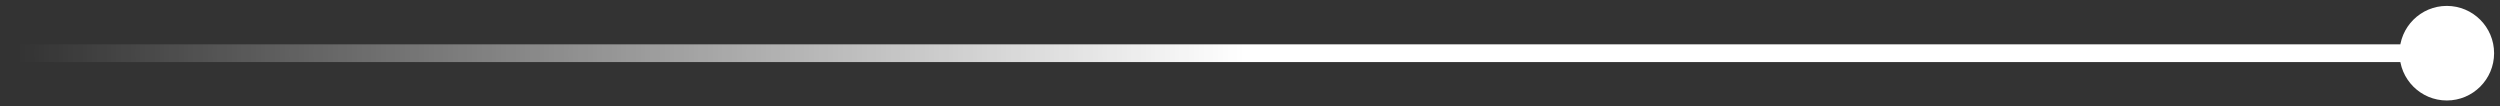 <?xml version="1.0" encoding="UTF-8"?> <svg xmlns="http://www.w3.org/2000/svg" width="141" height="6" viewBox="0 0 141 6" fill="none"><rect x="0" y="0" width="141" height="6" fill="#333333" stroke="none"/><path d="M1 2.5C0.724 2.5 0.5 2.724 0.5 3C0.5 3.276 0.724 3.5 1 3.5L1 2.5ZM135.333 3C135.333 4.473 136.527 5.667 138 5.667C139.473 5.667 140.667 4.473 140.667 3C140.667 1.527 139.473 0.333 138 0.333C136.527 0.333 135.333 1.527 135.333 3ZM1 3.5L138 3.5L138 2.5L1 2.5L1 3.5Z" fill="url(#paint0_linear_938_1704)"></path><defs><linearGradient id="paint0_linear_938_1704" x1="1" y1="4.5" x2="138" y2="4.5" gradientUnits="userSpaceOnUse"><stop stop-color="white" stop-opacity="0"></stop><stop offset="0.505" stop-color="white"></stop><stop offset="1" stop-color="white"></stop></linearGradient></defs></svg> 